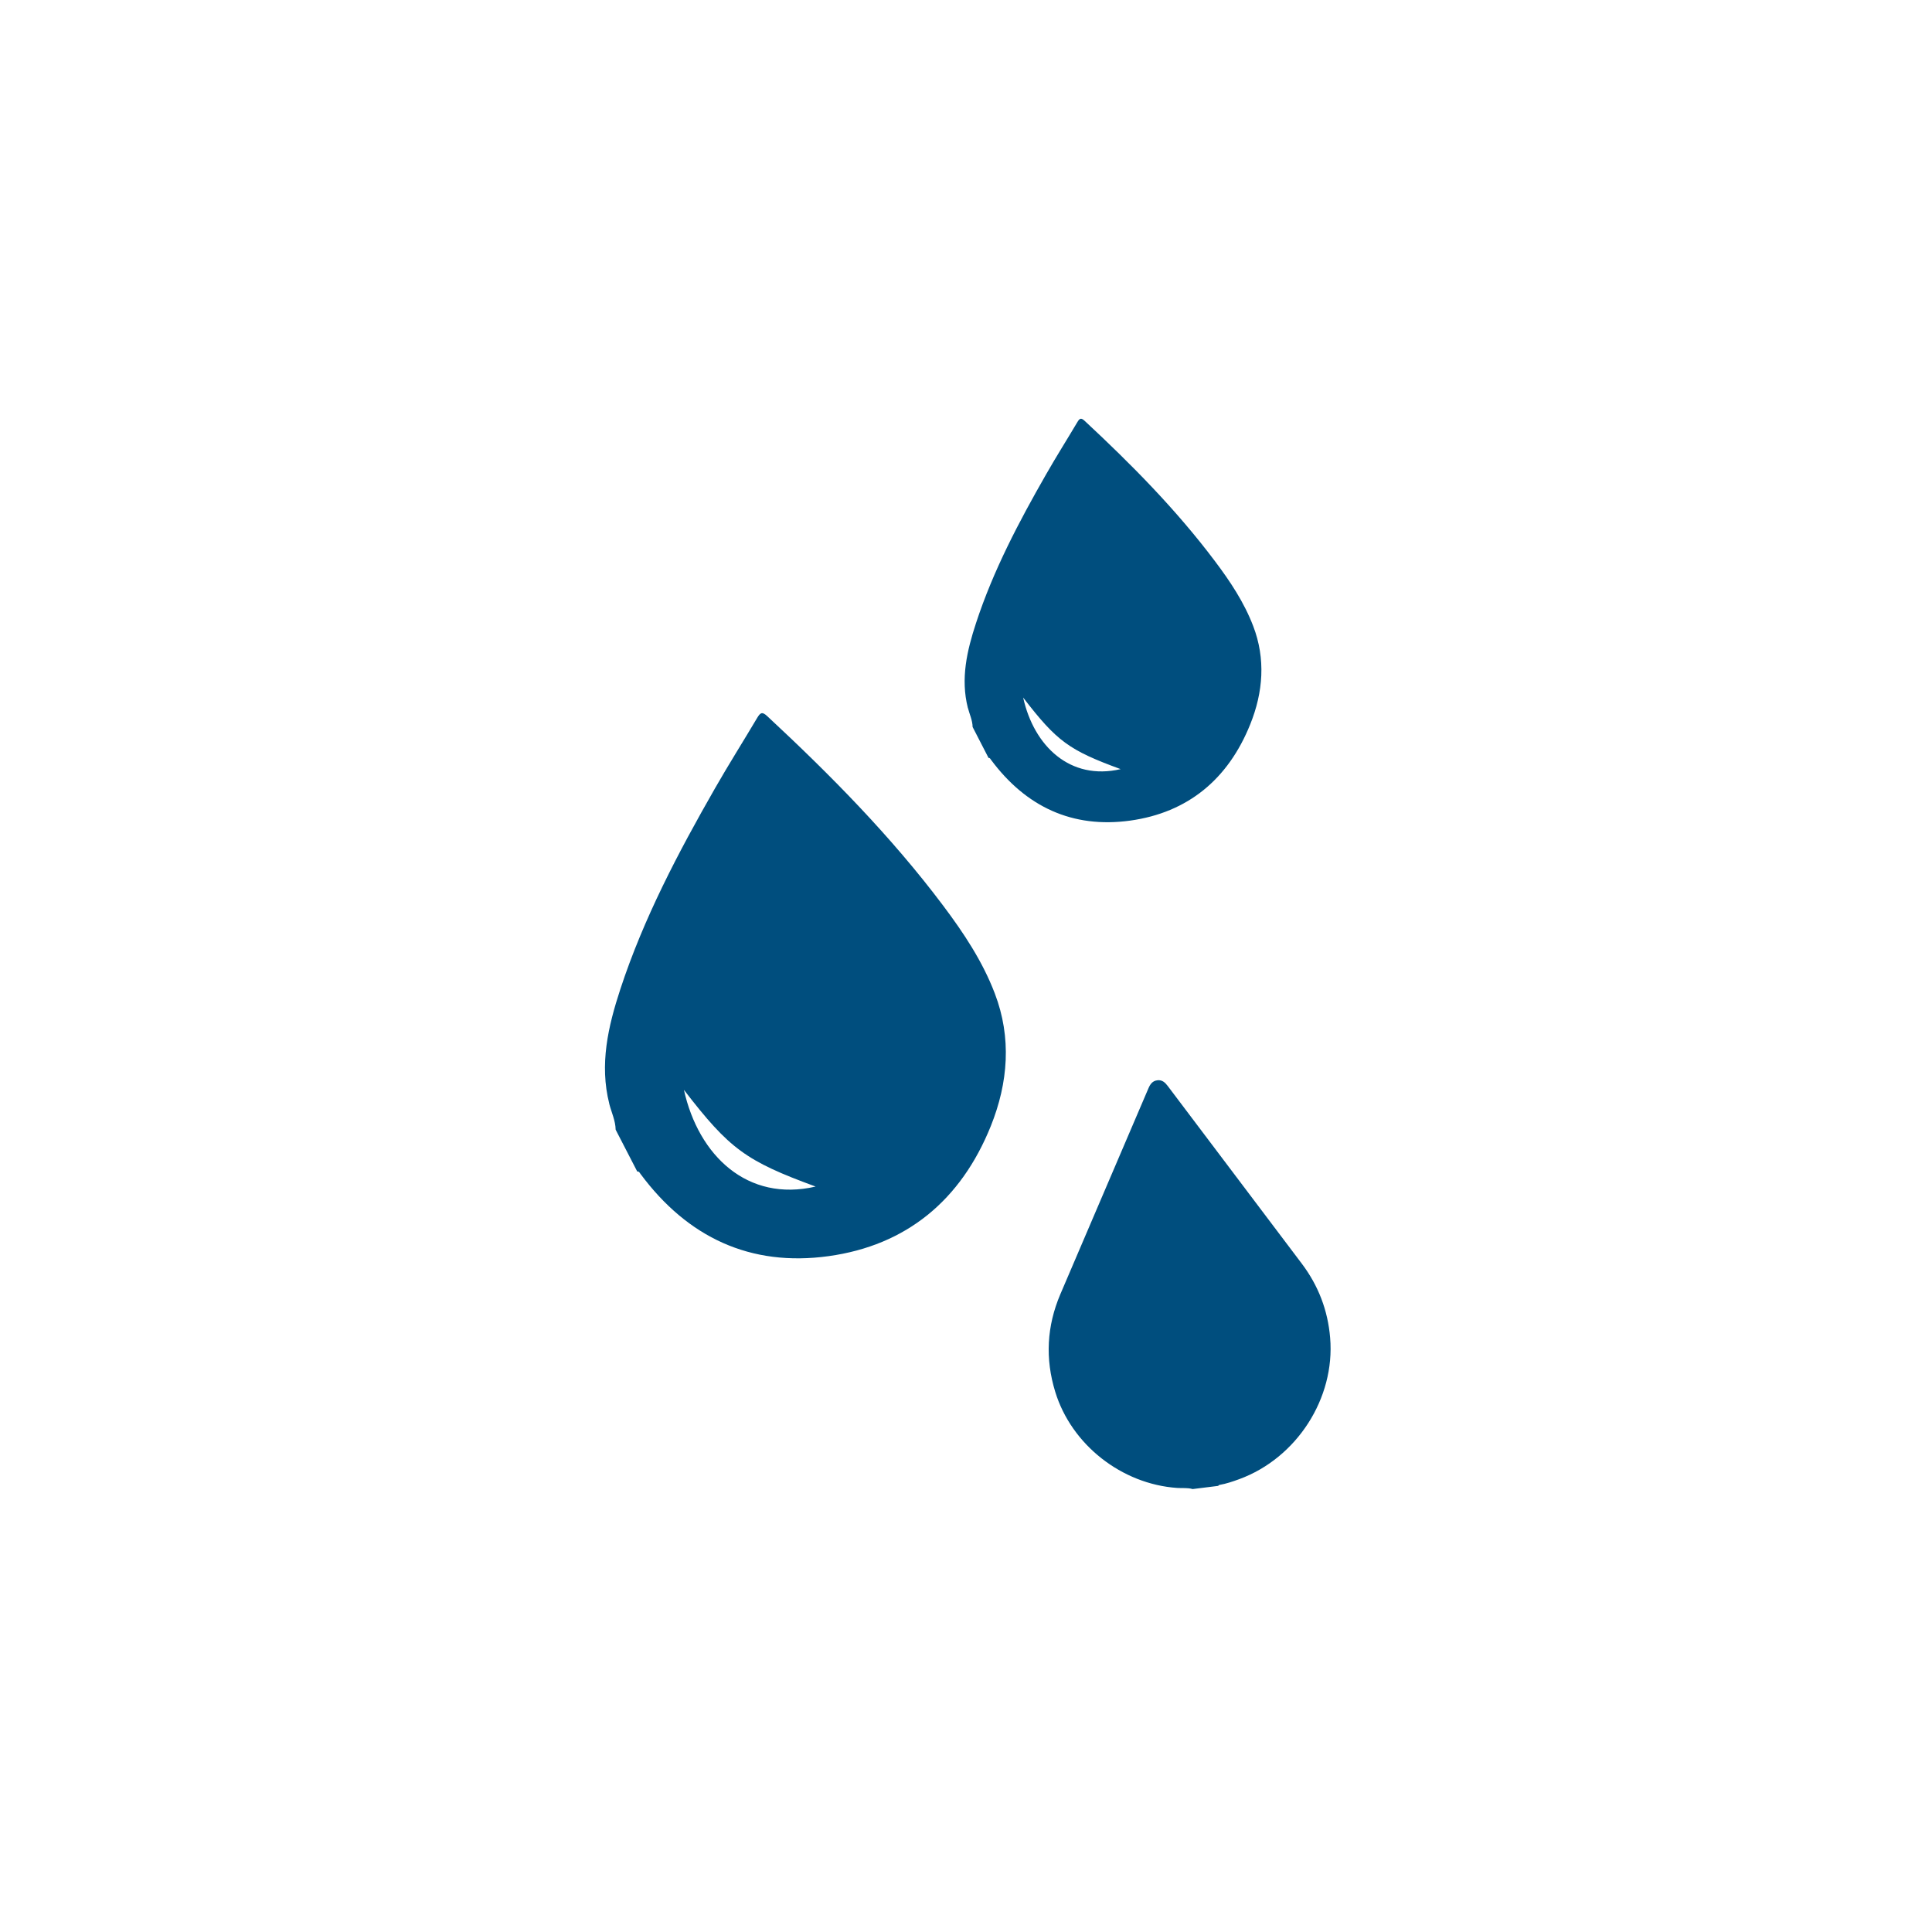 <?xml version="1.0" encoding="UTF-8"?>
<svg id="Ebene_1" data-name="Ebene 1" xmlns="http://www.w3.org/2000/svg" xmlns:xlink="http://www.w3.org/1999/xlink" viewBox="0 0 500 500">
  <defs>
    <style>
      .cls-1 {
        fill: #004e7e;
      }

      .cls-1, .cls-2 {
        stroke-width: 0px;
      }

      .cls-2 {
        fill: none;
      }

      .cls-3 {
        clip-path: url(#clippath);
      }
    </style>
    <clipPath id="clippath">
      <rect class="cls-2" x="156.56" y="108.37" width="187.79" height="277"/>
    </clipPath>
  </defs>
  <g class="cls-3">
    <path class="cls-1" d="m211.08,307.08c-17.62,4.1-30.3-7.98-34.08-25.02,11.81,15.33,16.01,18.39,34.08,25.02m-53.4-21.4c.57,2.22,1.6,4.32,1.65,6.68l5.59,10.83c.48-.08.62.33.84.62,12.2,16.45,28.47,24.08,48.68,21.28,20.13-2.79,34.24-14.45,41.98-33.66,4.51-11.23,5.42-22.89,1.03-34.34-3.17-8.31-8.06-15.66-13.35-22.7-13.5-17.97-29.19-33.85-45.55-49.06-1.35-1.27-1.81-.83-2.6.47-3.61,6.09-7.4,12.08-10.92,18.24-9.53,16.65-18.46,33.61-24.48,51.94-3.17,9.67-5.45,19.47-2.86,29.7"/>
    <path class="cls-1" d="m299.53,279.58c-1.28.14-1.87,1.03-2.33,2.11-7.58,17.75-15.2,35.49-22.78,53.24-3.53,8.29-3.96,16.72-1.32,25.29,4.19,13.67,17.19,23.88,31.58,24.86,1.33.09,2.68-.09,3.97.29l6.66-.83c.02-.17.14-.22.28-.24,1.77-.31,3.45-.88,5.11-1.49,14.9-5.46,24.86-20.95,23.54-36.58-.59-7.13-3.05-13.52-7.35-19.22-11.56-15.32-23.13-30.64-34.69-45.97-.68-.9-1.43-1.6-2.67-1.47"/>
    <path class="cls-1" d="m290.02,199.05c-13.05,3.02-22.43-5.91-25.23-18.52,8.74,11.35,11.85,13.61,25.23,18.52m-39.53-15.85c.42,1.64,1.19,3.2,1.22,4.94l4.13,8.02c.36-.06.46.24.62.46,9.04,12.18,21.08,17.82,36.04,15.75,14.89-2.07,25.35-10.7,31.06-24.92,3.35-8.31,4.02-16.93.77-25.41-2.35-6.15-5.97-11.59-9.89-16.79-10-13.31-21.61-25.06-33.72-36.32-.99-.93-1.34-.62-1.92.35-2.68,4.51-5.48,8.94-8.08,13.5-7.06,12.33-13.67,24.87-18.12,38.45-2.35,7.16-4.04,14.4-2.12,21.98"/>
  </g>
</svg>